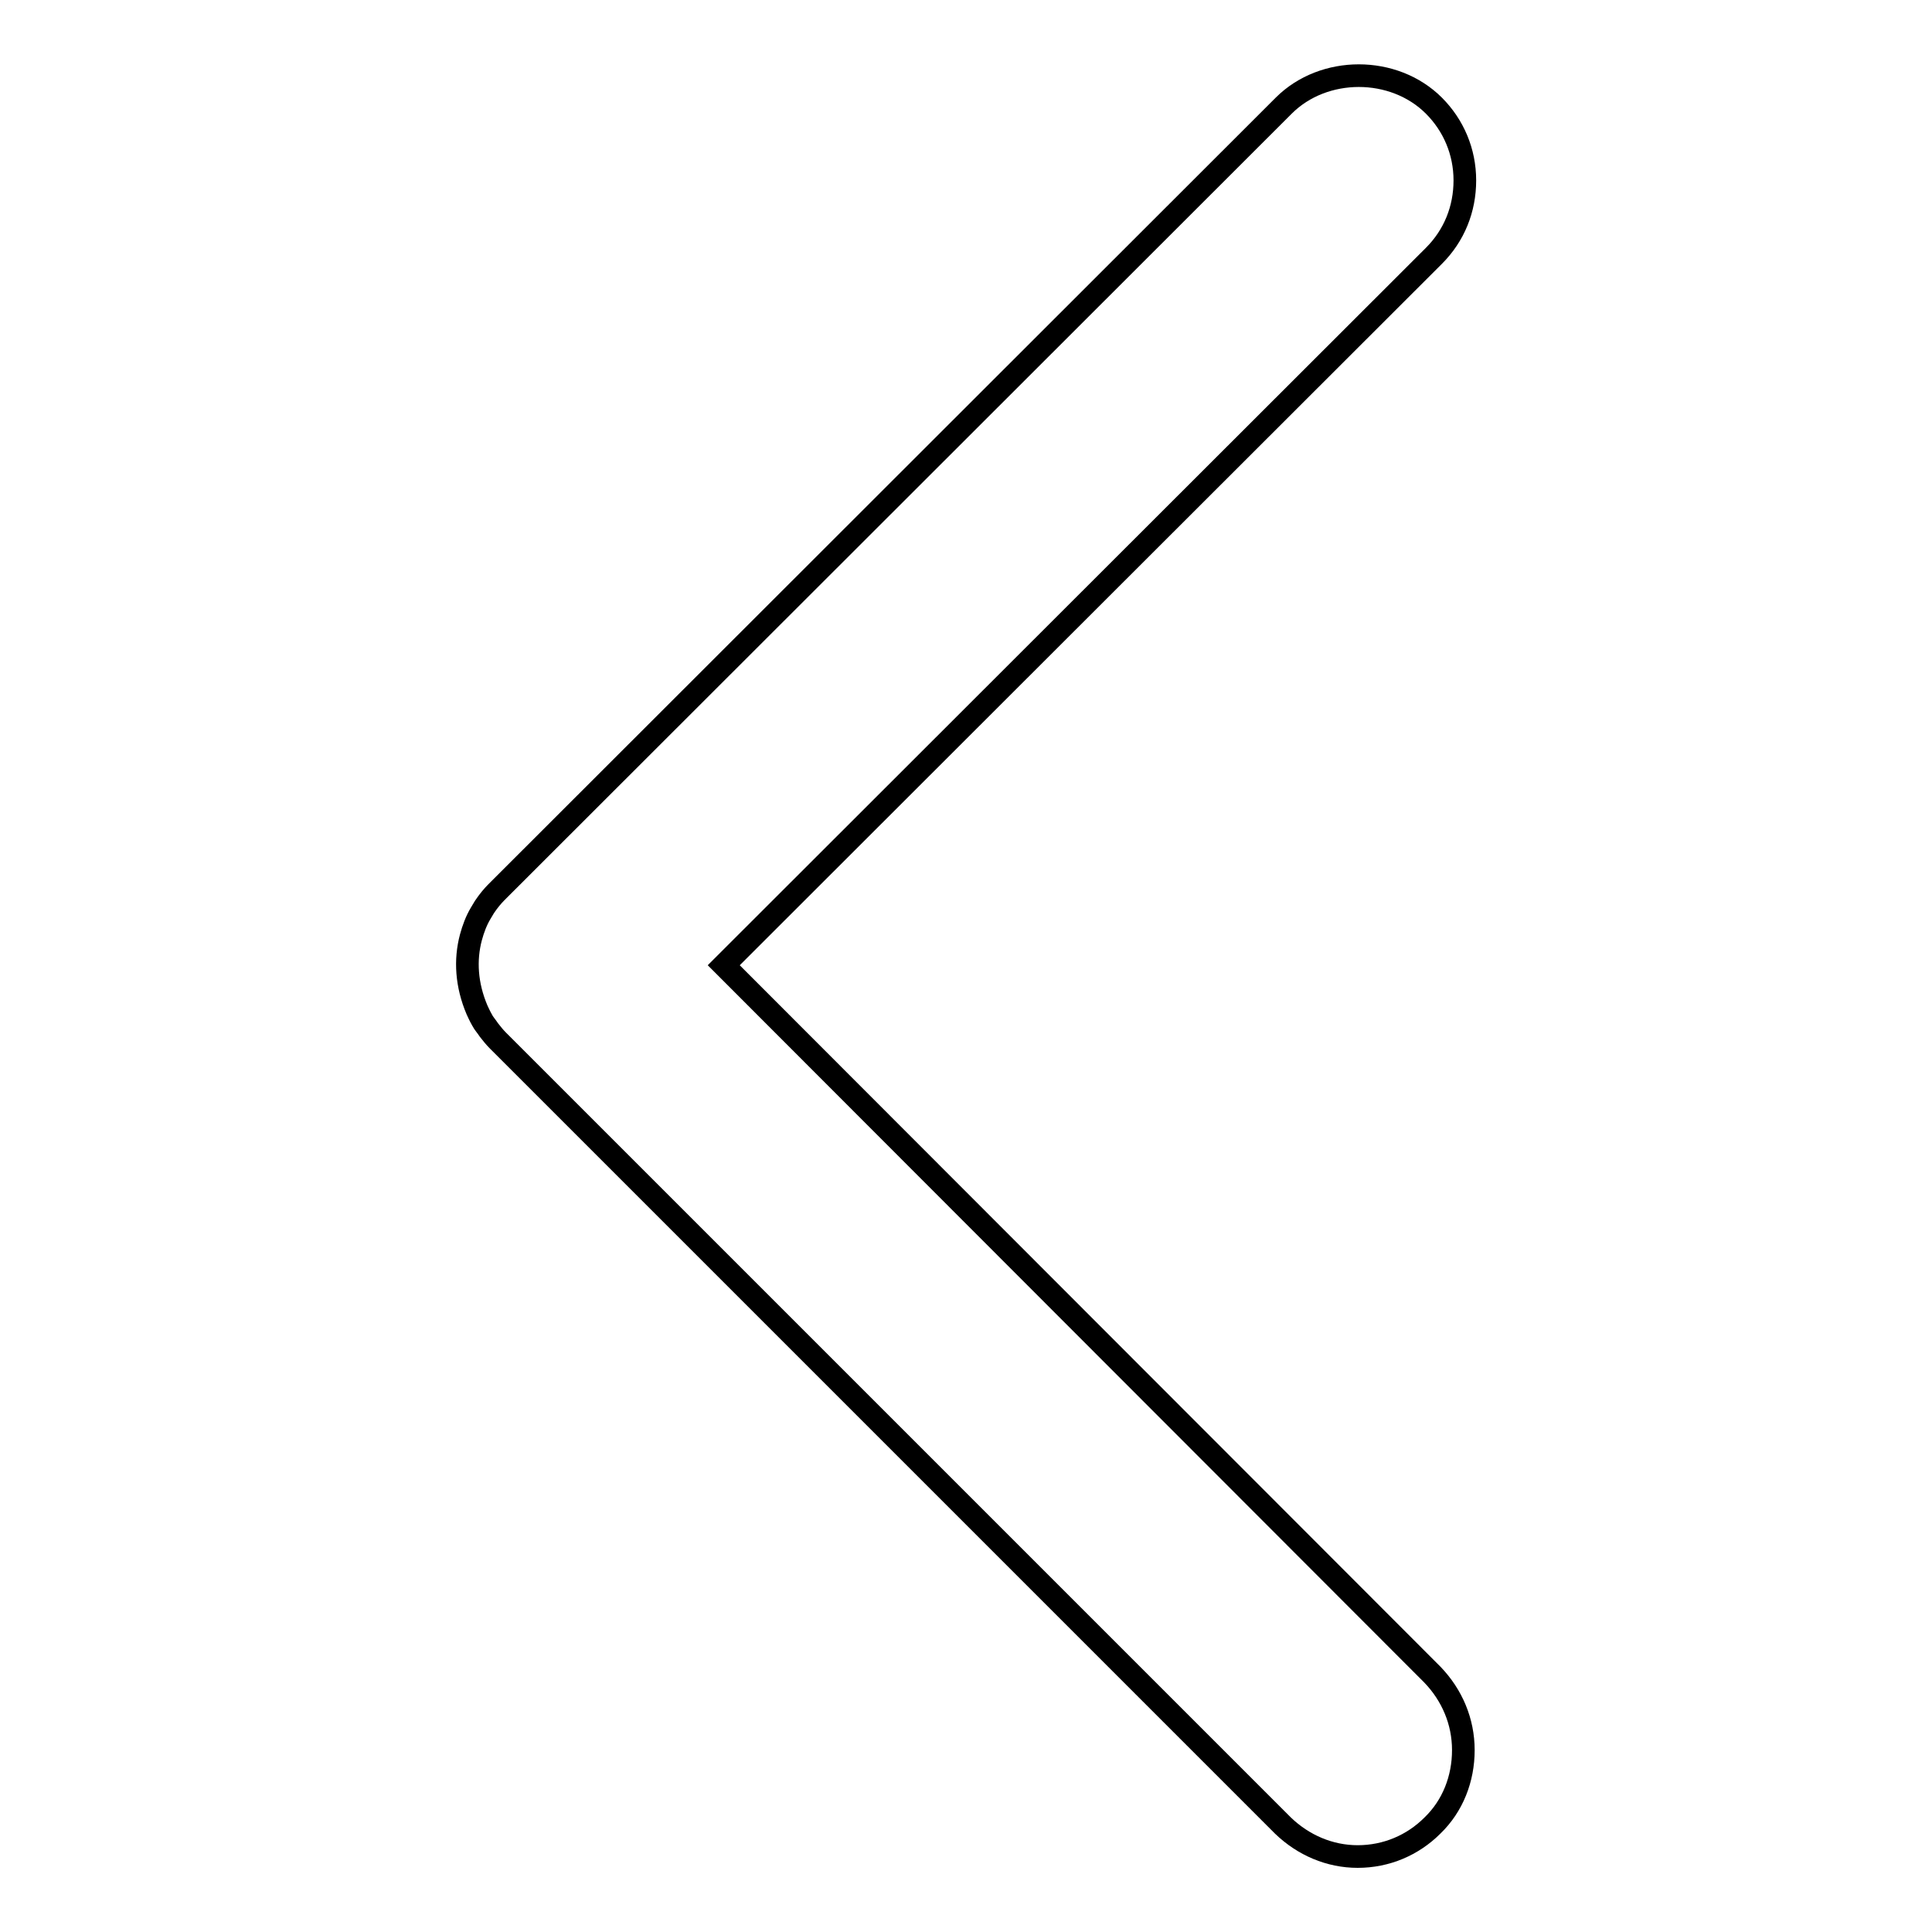 <?xml version="1.0" encoding="utf-8"?>
<!-- Svg Vector Icons : http://www.onlinewebfonts.com/icon -->
<!DOCTYPE svg PUBLIC "-//W3C//DTD SVG 1.1//EN" "http://www.w3.org/Graphics/SVG/1.1/DTD/svg11.dtd">
<svg version="1.1" xmlns="http://www.w3.org/2000/svg" xmlns:xlink="http://www.w3.org/1999/xlink" x="0px" y="0px" viewBox="0 0 256 256" enable-background="new 0 0 256 256" xml:space="preserve">
<g><g><path stroke-width="3" fill-opacity="0" stroke="#000000"  d="M95.9,127.9l94.1-94c2.7-2.7,4.1-6.2,4.1-10s-1.5-7.3-4.1-9.9c-5.3-5.3-14.6-5.3-19.9,0L66,118c-0.4,0.4-0.8,0.8-1.4,1.6c-0.3,0.4-0.5,0.7-0.9,1.4c-0.6,1-1,2.1-1.3,3.2c-0.8,3-0.6,6.3,0.8,9.6c0.2,0.4,0.3,0.7,0.7,1.4c0.2,0.4,0.5,0.7,0.9,1.3c0.4,0.5,0.7,0.9,1.2,1.4l104,104c2.7,2.6,6.2,4.1,9.9,4.1c3.8,0,7.3-1.5,9.9-4.1c2.7-2.6,4.1-6.2,4.1-10c0-3.8-1.5-7.3-4.1-10L95.9,127.9z"/></g></g>
</svg>
